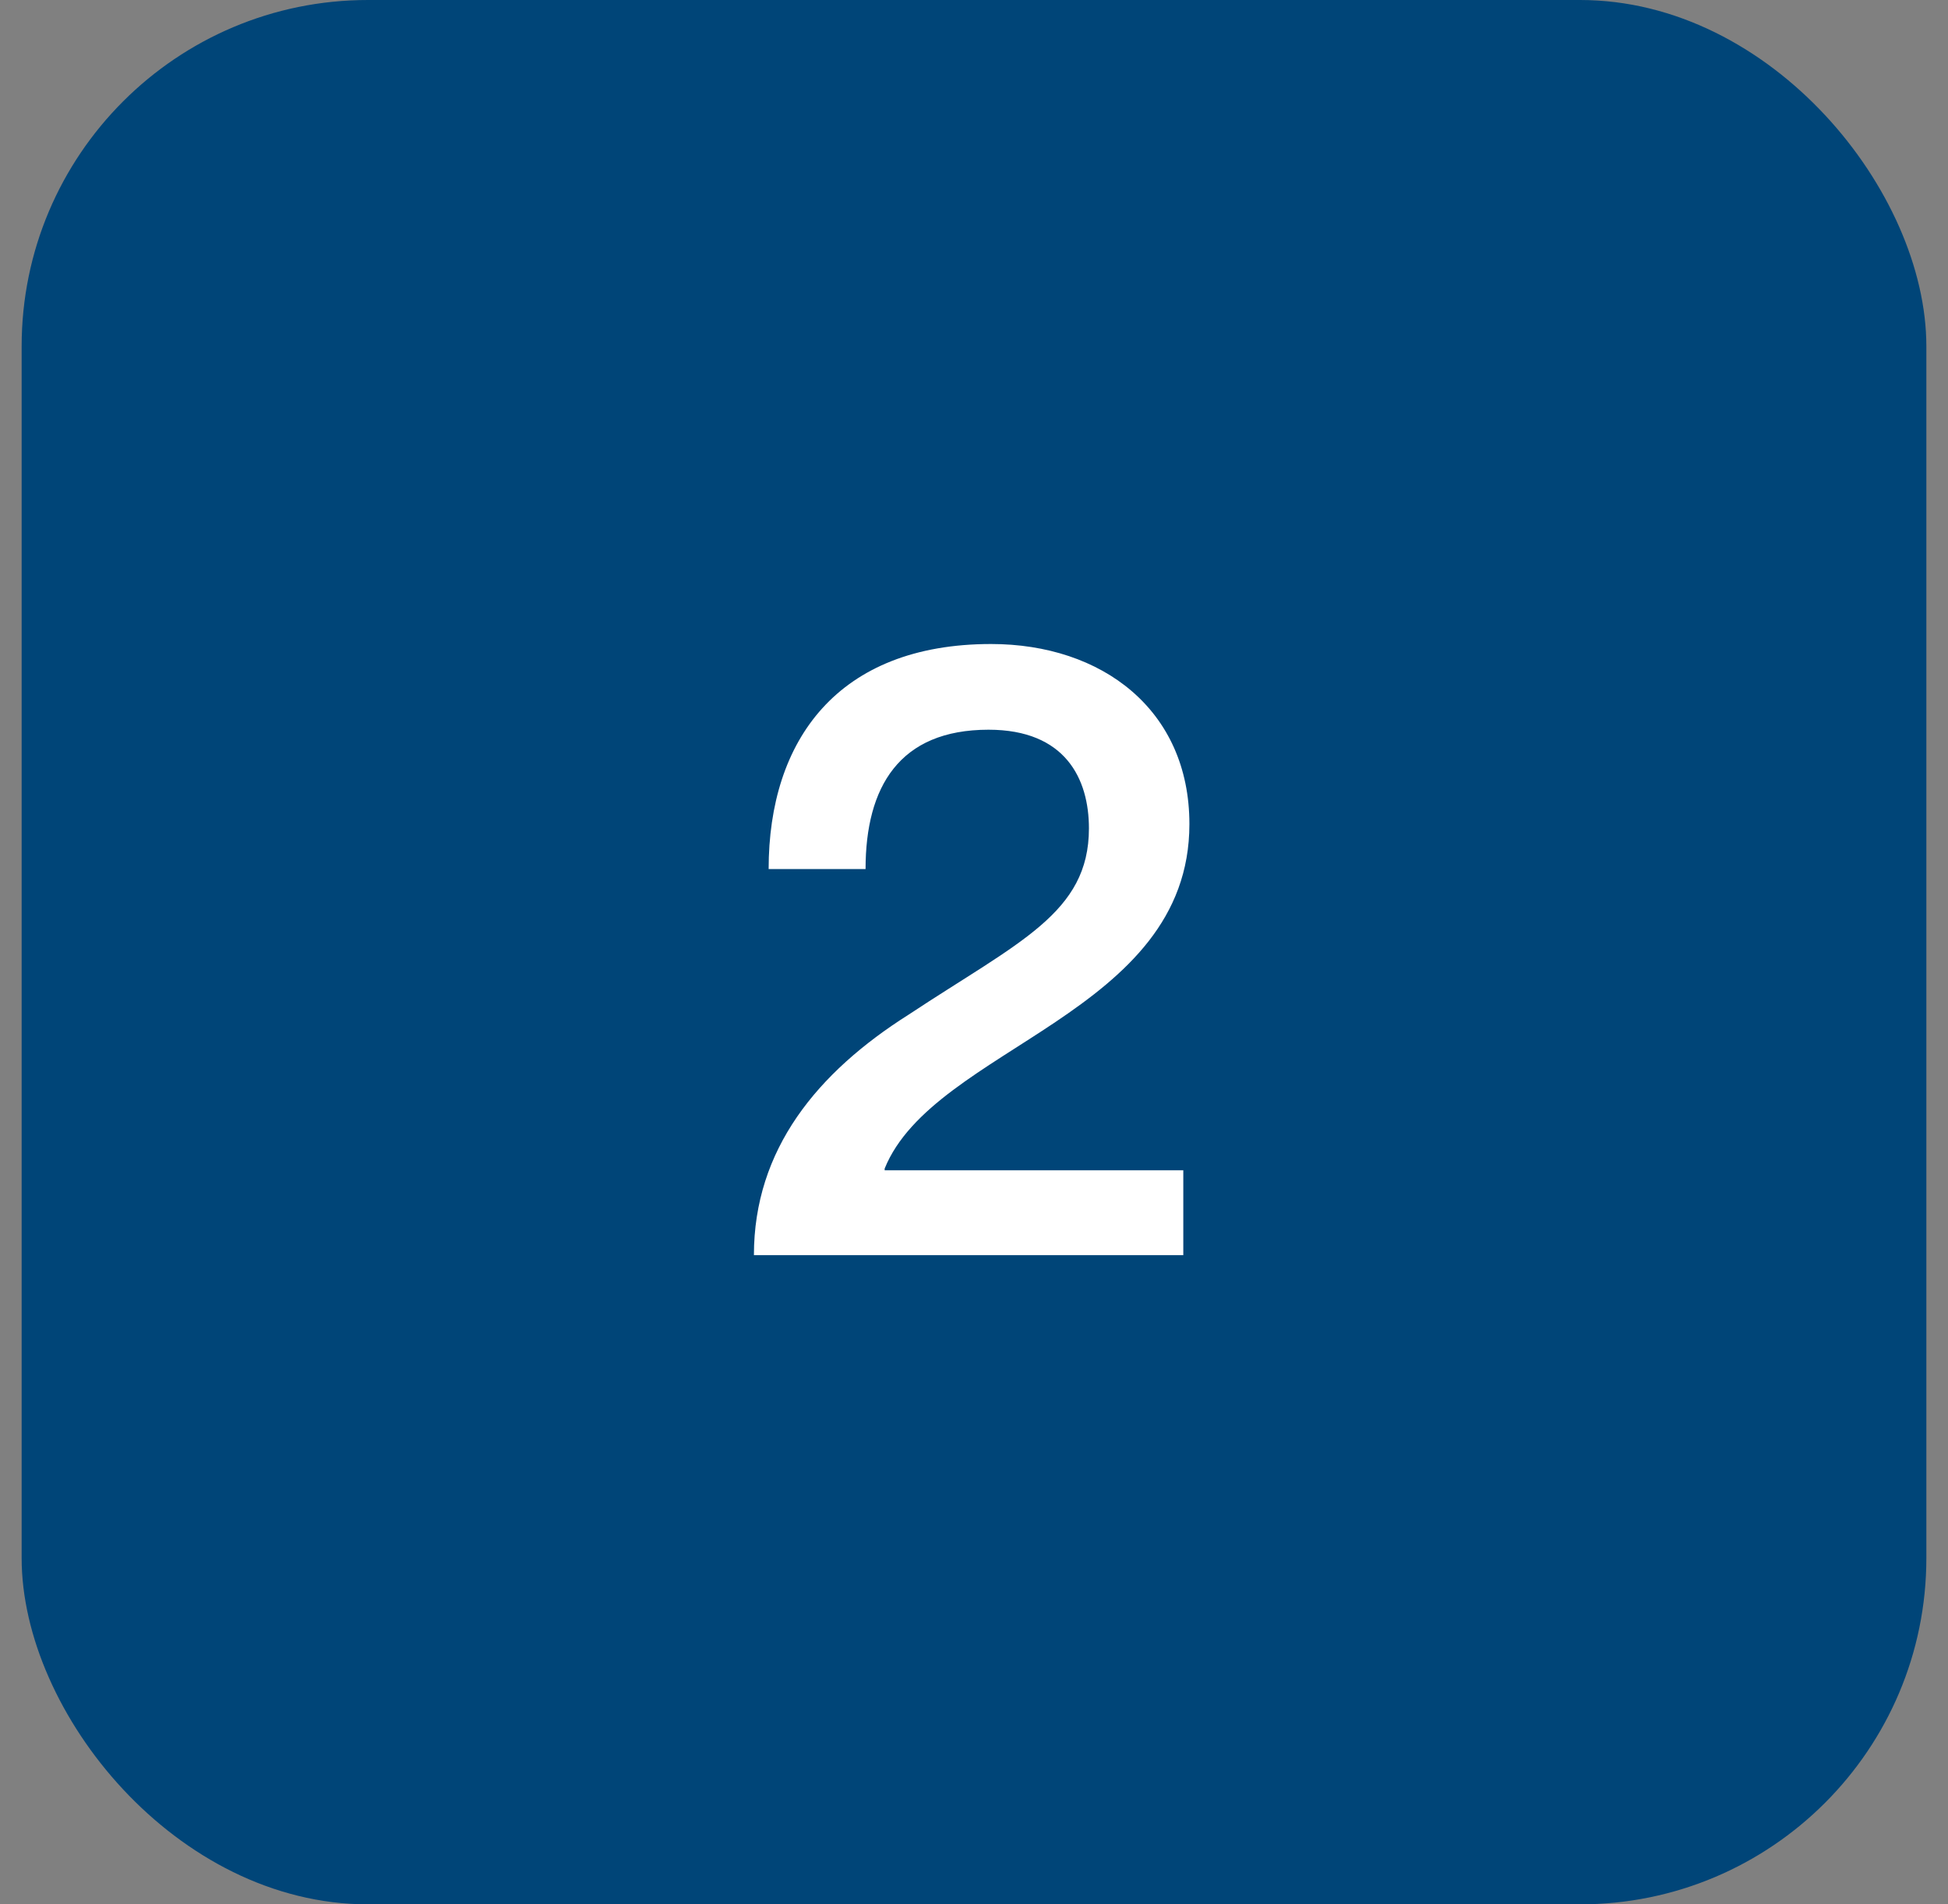 <svg width="45" height="44" viewBox="0 0 45 44" fill="none" xmlns="http://www.w3.org/2000/svg">
<rect x="0" y="0" width="45" height="44" fill="#808080" stroke="none"/>
<rect x="0.5" width="44" height="44" rx="8" fill="#004578"/>
<path d="M19.995 20.08H17.756C17.756 17.1 19.355 14.88 22.895 14.88C25.456 14.88 27.476 16.4 27.476 19.04C27.476 23.44 21.576 24.18 20.436 27V27.04H27.335V29H17.416C17.416 26.56 18.875 24.78 20.995 23.44C23.535 21.76 25.155 21.1 25.155 19.14C25.155 18 24.616 16.86 22.835 16.86C20.776 16.86 19.995 18.18 19.995 20.08Z" fill="white"/>
</svg>
